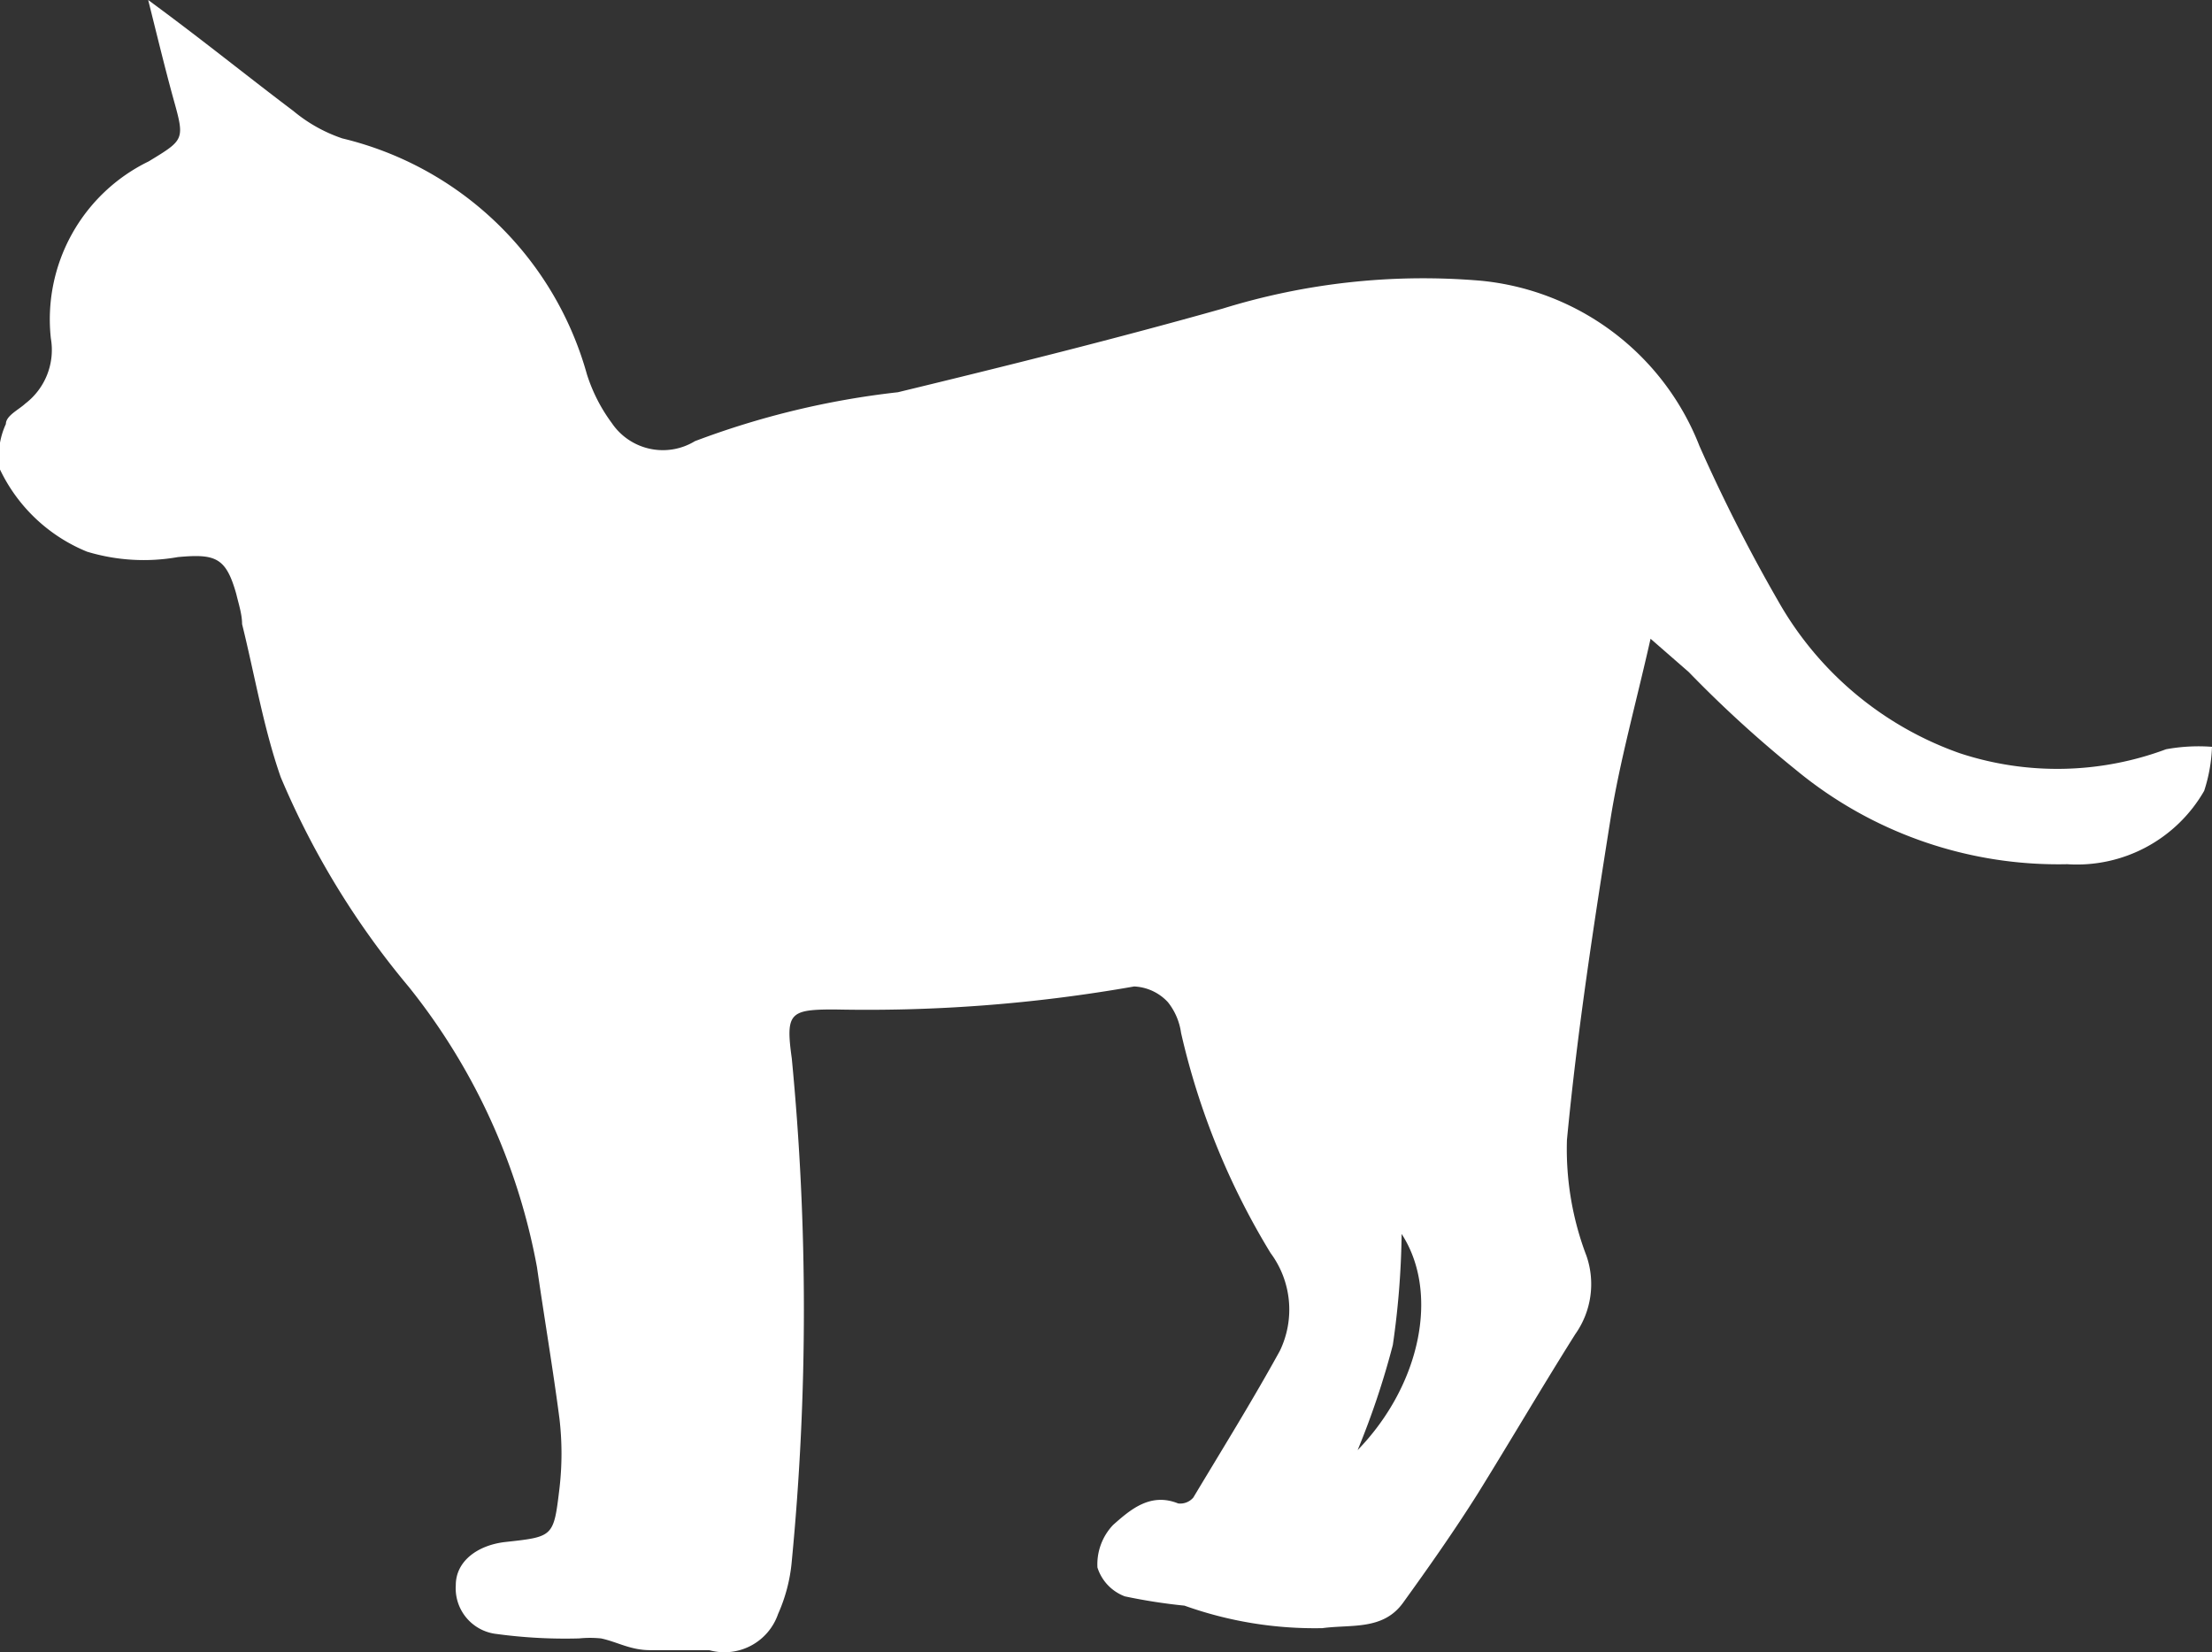 <svg xmlns="http://www.w3.org/2000/svg" viewBox="0 0 45.23 33.78"><rect x="0" y="0" width="45.23" height="33.78" fill="#333333" stroke="none"/><defs><style>.cls-1{fill:#fff;}</style></defs><title>cat01</title><g id="Layer_2" data-name="Layer 2"><g id="Texts"><path class="cls-1" d="M33.75,13.06c-.3,1.33-.62,2.47-.81,3.63-.35,2.2-.69,4.41-.9,6.62a6.13,6.13,0,0,0,.4,2.37,1.77,1.77,0,0,1-.23,1.6c-.68,1.08-1.33,2.19-2,3.27-.48.76-1,1.5-1.52,2.22-.41.57-1.06.44-1.65.52a7.91,7.91,0,0,1-2.82-.46A11.36,11.36,0,0,1,23,32.64a.93.93,0,0,1-.56-.59,1.17,1.17,0,0,1,.32-.87c.35-.31.76-.67,1.33-.44a.35.35,0,0,0,.31-.12c.6-1,1.22-2,1.77-3a1.94,1.94,0,0,0-.19-2,15.07,15.07,0,0,1-1.83-4.5,1.29,1.29,0,0,0-.27-.63,1,1,0,0,0-.69-.32,31.43,31.43,0,0,1-6.13.47c-.91,0-1,.07-.87,1a53.49,53.49,0,0,1,0,10.28A3.36,3.36,0,0,1,15.91,33a1.16,1.16,0,0,1-1.41.74c-.4,0-.81,0-1.21,0s-.67-.17-1-.24a2.26,2.26,0,0,0-.45,0,10.39,10.39,0,0,1-1.68-.09.94.94,0,0,1-.84-1c0-.48.43-.81,1-.88,1-.11,1-.1,1.12-1.1a6.14,6.14,0,0,0,0-1.42c-.13-1-.31-2.06-.46-3.1a12.89,12.89,0,0,0-2.62-5.73,16.86,16.86,0,0,1-2.62-4.29c-.35-1-.53-2.08-.79-3.13,0-.2-.07-.41-.12-.62-.21-.74-.42-.82-1.19-.75a4,4,0,0,1-1.86-.11A3.39,3.39,0,0,1,0,9.6a1.57,1.57,0,0,1,.12-.93c0-.17.26-.29.4-.42a1.38,1.38,0,0,0,.52-1.33,3.59,3.59,0,0,1,2-3.62c.74-.45.74-.44.5-1.3-.17-.62-.32-1.24-.51-2C4.16.83,5.07,1.57,6,2.27a3.12,3.12,0,0,0,1,.56,6.85,6.85,0,0,1,5,4.82,3.39,3.39,0,0,0,.51,1,1.26,1.26,0,0,0,1.7.37,17.1,17.1,0,0,1,4.15-1C20.59,7.48,22.8,6.93,25,6.31a13.88,13.88,0,0,1,5.28-.57,5.35,5.35,0,0,1,4.47,3.38,33.67,33.67,0,0,0,1.61,3.17,6.9,6.9,0,0,0,3.71,3.11,6.37,6.37,0,0,0,4.22-.08,3.66,3.66,0,0,1,.94-.05,3.26,3.26,0,0,1-.16.9,3,3,0,0,1-2.8,1.5,8.42,8.42,0,0,1-5.55-1.93,24.24,24.24,0,0,1-2.19-2ZM28.66,25.23a17.09,17.09,0,0,1-.18,2.27,16.44,16.44,0,0,1-.72,2.15C29.05,28.32,29.44,26.43,28.66,25.23Z"/></g></g></svg>